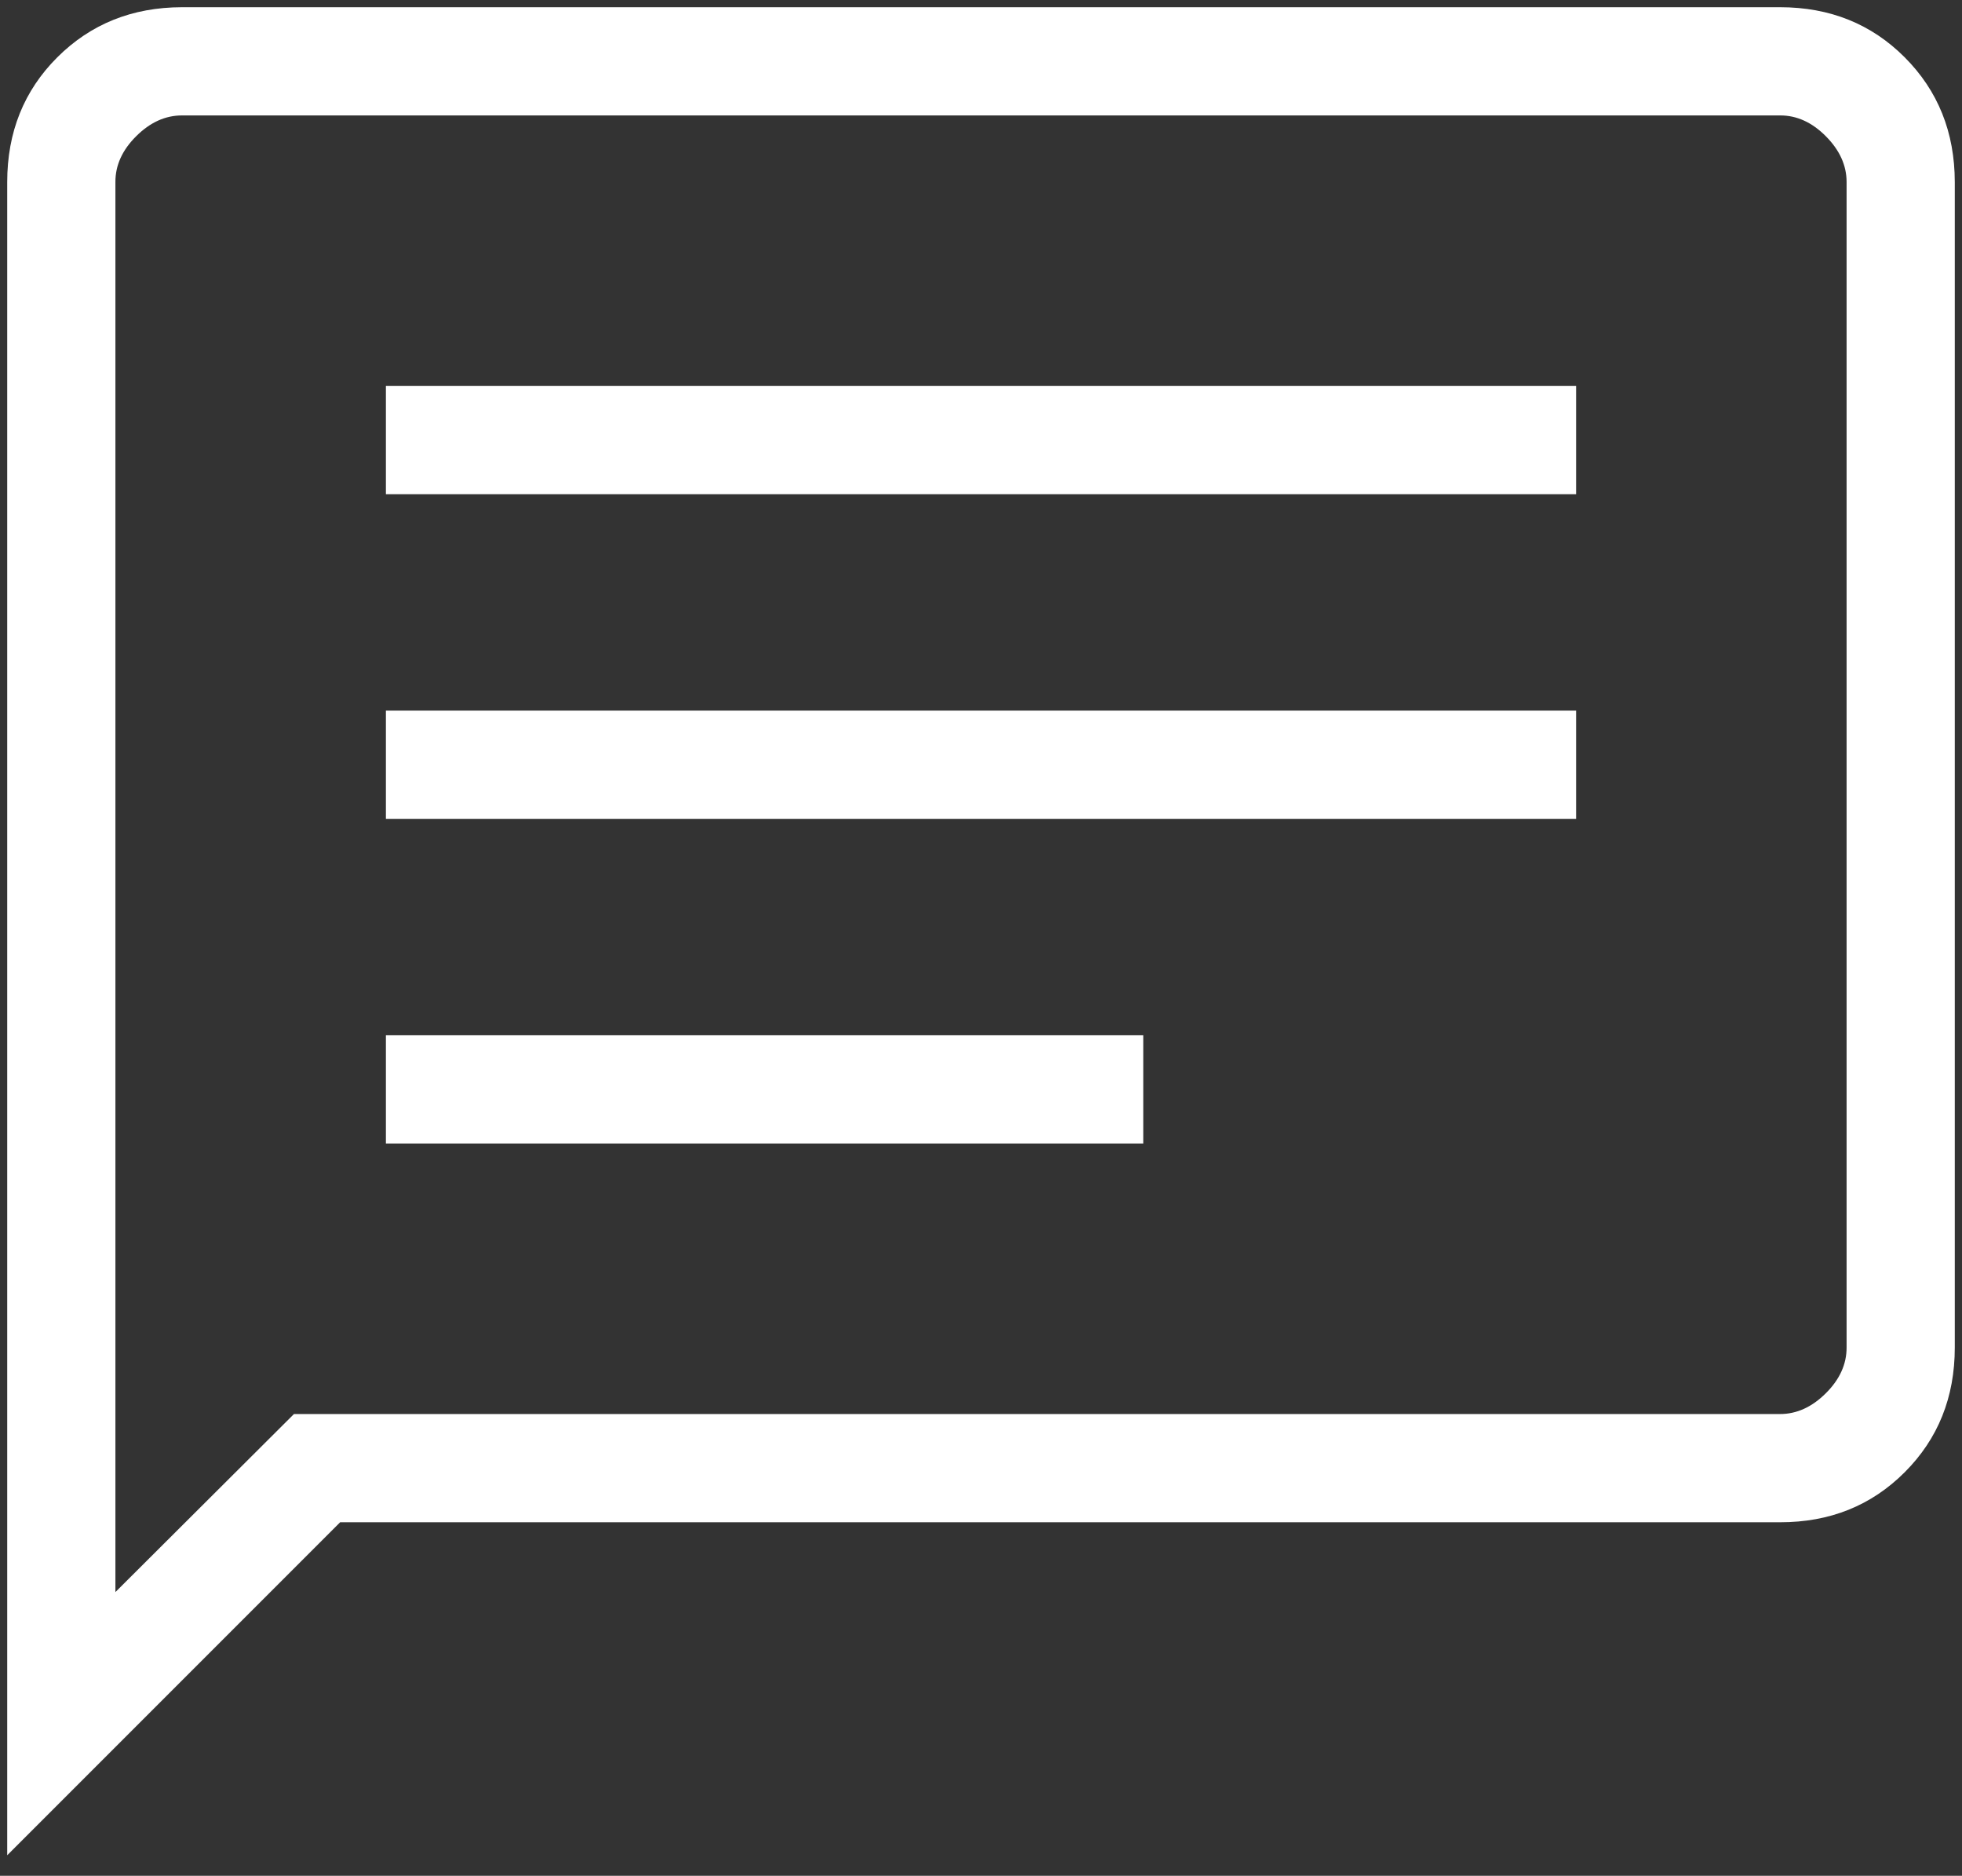 <svg width="68" height="65" viewBox="0 0 68 65" fill="none" xmlns="http://www.w3.org/2000/svg">
<rect x="0" y="0" width="68" height="65" fill="#333333" stroke="none"/>
<path d="M13.375 39.625H39.625V35.875H13.375V39.625ZM13.375 28.375H54.625V24.625H13.375V28.375ZM13.375 17.125H54.625V13.375H13.375V17.125ZM0.25 64.289V6.31C0.25 4.582 0.829 3.141 1.986 1.986C3.144 0.831 4.584 0.253 6.306 0.25H61.694C63.419 0.25 64.859 0.829 66.014 1.986C67.169 3.144 67.748 4.585 67.75 6.31V46.694C67.75 48.419 67.171 49.86 66.014 51.017C64.856 52.175 63.416 52.752 61.694 52.75H11.789L0.25 64.289ZM10.188 49H61.694C62.269 49 62.797 48.76 63.28 48.28C63.763 47.8 64.002 47.271 64 46.694V6.306C64 5.731 63.76 5.202 63.28 4.72C62.8 4.237 62.271 3.998 61.694 4H6.306C5.731 4 5.202 4.24 4.72 4.72C4.237 5.2 3.998 5.729 4 6.306V55.169L10.188 49Z" fill="white"/>
</svg>
